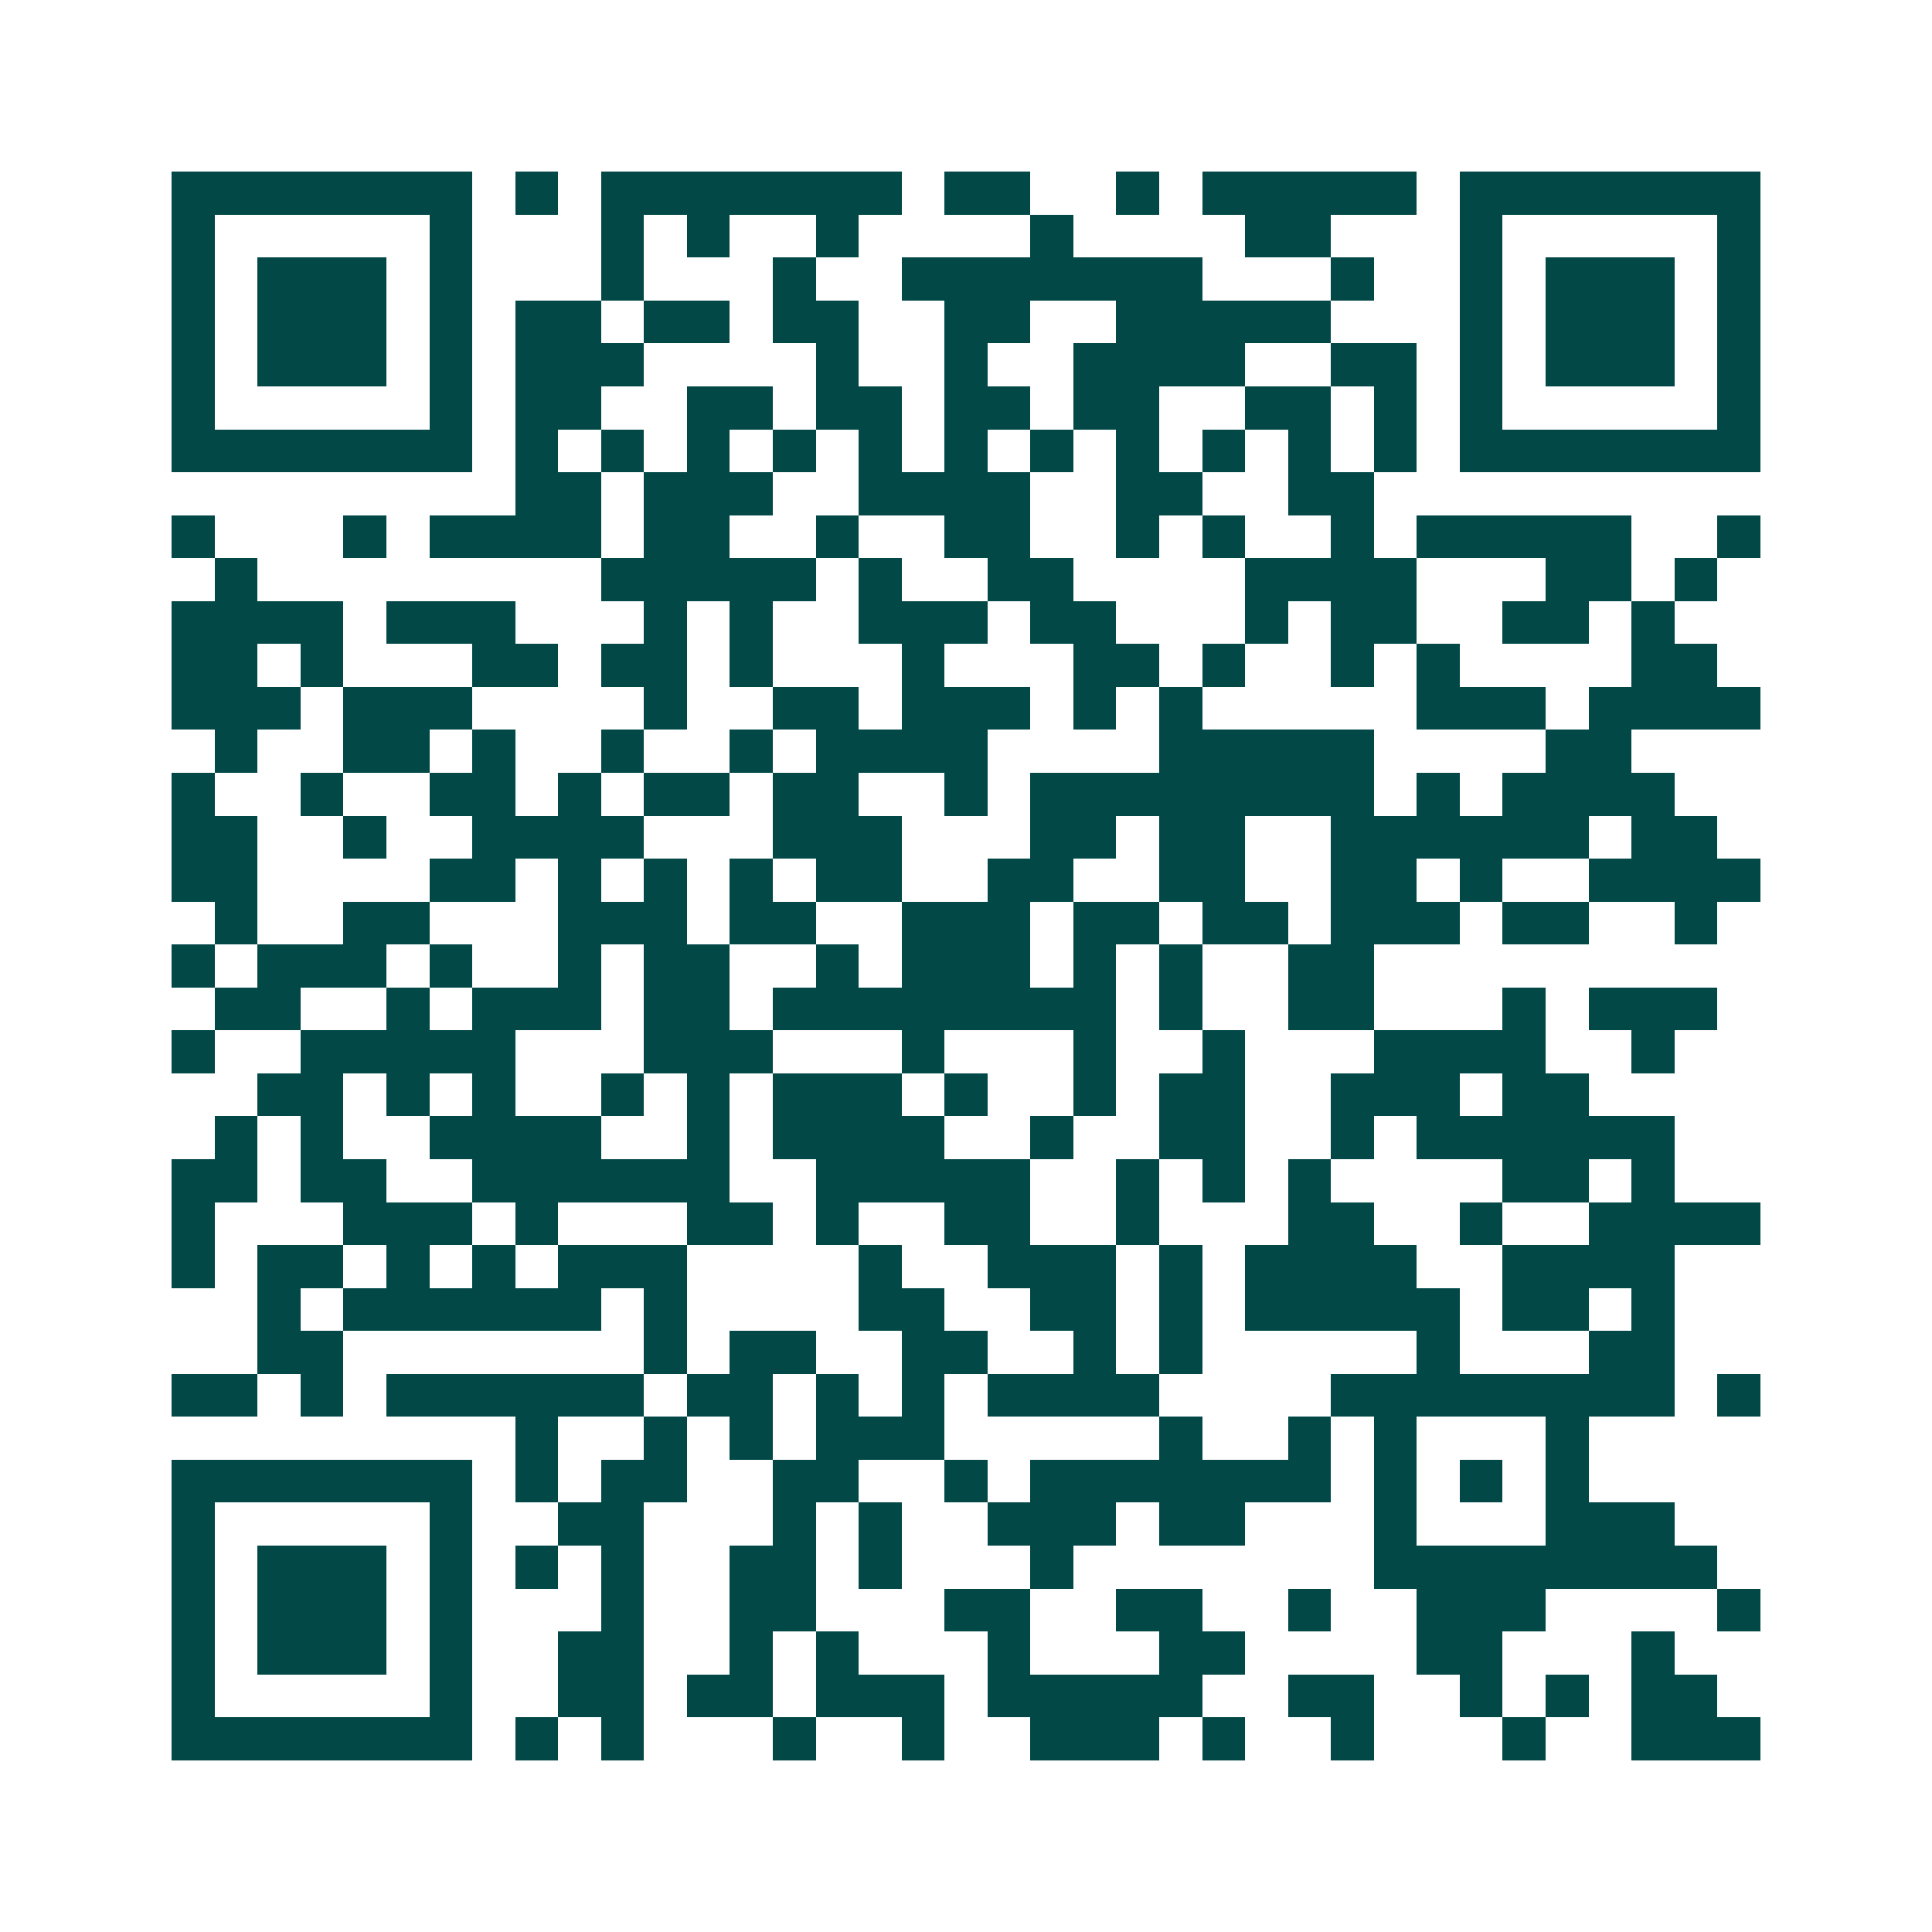 <svg xmlns="http://www.w3.org/2000/svg" width="200" height="200" viewBox="0 0 45 45" shape-rendering="crispEdges"><path fill="#ffffff" d="M0 0h45v45H0z"/><path stroke="#014847" d="M4 4.5h7m1 0h1m1 0h7m1 0h2m2 0h1m1 0h5m1 0h7M4 5.5h1m5 0h1m3 0h1m1 0h1m2 0h1m4 0h1m4 0h2m3 0h1m5 0h1M4 6.5h1m1 0h3m1 0h1m3 0h1m3 0h1m2 0h7m3 0h1m2 0h1m1 0h3m1 0h1M4 7.5h1m1 0h3m1 0h1m1 0h2m1 0h2m1 0h2m2 0h2m2 0h5m3 0h1m1 0h3m1 0h1M4 8.5h1m1 0h3m1 0h1m1 0h3m4 0h1m2 0h1m2 0h4m2 0h2m1 0h1m1 0h3m1 0h1M4 9.5h1m5 0h1m1 0h2m2 0h2m1 0h2m1 0h2m1 0h2m2 0h2m1 0h1m1 0h1m5 0h1M4 10.5h7m1 0h1m1 0h1m1 0h1m1 0h1m1 0h1m1 0h1m1 0h1m1 0h1m1 0h1m1 0h1m1 0h1m1 0h7M12 11.5h2m1 0h3m2 0h4m2 0h2m2 0h2M4 12.5h1m3 0h1m1 0h4m1 0h2m2 0h1m2 0h2m2 0h1m1 0h1m2 0h1m1 0h5m2 0h1M5 13.5h1m8 0h5m1 0h1m2 0h2m4 0h4m3 0h2m1 0h1M4 14.5h4m1 0h3m3 0h1m1 0h1m2 0h3m1 0h2m3 0h1m1 0h2m2 0h2m1 0h1M4 15.5h2m1 0h1m3 0h2m1 0h2m1 0h1m3 0h1m3 0h2m1 0h1m2 0h1m1 0h1m4 0h2M4 16.5h3m1 0h3m4 0h1m2 0h2m1 0h3m1 0h1m1 0h1m5 0h3m1 0h4M5 17.5h1m2 0h2m1 0h1m2 0h1m2 0h1m1 0h4m4 0h5m4 0h2M4 18.5h1m2 0h1m2 0h2m1 0h1m1 0h2m1 0h2m2 0h1m1 0h8m1 0h1m1 0h4M4 19.5h2m2 0h1m2 0h4m3 0h3m3 0h2m1 0h2m2 0h6m1 0h2M4 20.5h2m4 0h2m1 0h1m1 0h1m1 0h1m1 0h2m2 0h2m2 0h2m2 0h2m1 0h1m2 0h4M5 21.5h1m2 0h2m3 0h3m1 0h2m2 0h3m1 0h2m1 0h2m1 0h3m1 0h2m2 0h1M4 22.5h1m1 0h3m1 0h1m2 0h1m1 0h2m2 0h1m1 0h3m1 0h1m1 0h1m2 0h2M5 23.5h2m2 0h1m1 0h3m1 0h2m1 0h8m1 0h1m2 0h2m3 0h1m1 0h3M4 24.5h1m2 0h5m3 0h3m3 0h1m3 0h1m2 0h1m3 0h4m2 0h1M6 25.5h2m1 0h1m1 0h1m2 0h1m1 0h1m1 0h3m1 0h1m2 0h1m1 0h2m2 0h3m1 0h2M5 26.5h1m1 0h1m2 0h4m2 0h1m1 0h4m2 0h1m2 0h2m2 0h1m1 0h6M4 27.5h2m1 0h2m2 0h6m2 0h5m2 0h1m1 0h1m1 0h1m4 0h2m1 0h1M4 28.5h1m3 0h3m1 0h1m3 0h2m1 0h1m2 0h2m2 0h1m3 0h2m2 0h1m2 0h4M4 29.5h1m1 0h2m1 0h1m1 0h1m1 0h3m4 0h1m2 0h3m1 0h1m1 0h4m2 0h4M6 30.5h1m1 0h6m1 0h1m4 0h2m2 0h2m1 0h1m1 0h5m1 0h2m1 0h1M6 31.5h2m7 0h1m1 0h2m2 0h2m2 0h1m1 0h1m5 0h1m3 0h2M4 32.5h2m1 0h1m1 0h6m1 0h2m1 0h1m1 0h1m1 0h4m4 0h8m1 0h1M12 33.5h1m2 0h1m1 0h1m1 0h3m5 0h1m2 0h1m1 0h1m3 0h1M4 34.5h7m1 0h1m1 0h2m2 0h2m2 0h1m1 0h7m1 0h1m1 0h1m1 0h1M4 35.5h1m5 0h1m2 0h2m3 0h1m1 0h1m2 0h3m1 0h2m3 0h1m3 0h3M4 36.5h1m1 0h3m1 0h1m1 0h1m1 0h1m2 0h2m1 0h1m3 0h1m7 0h8M4 37.5h1m1 0h3m1 0h1m3 0h1m2 0h2m3 0h2m2 0h2m2 0h1m2 0h3m4 0h1M4 38.5h1m1 0h3m1 0h1m2 0h2m2 0h1m1 0h1m3 0h1m3 0h2m4 0h2m3 0h1M4 39.5h1m5 0h1m2 0h2m1 0h2m1 0h3m1 0h5m2 0h2m2 0h1m1 0h1m1 0h2M4 40.5h7m1 0h1m1 0h1m3 0h1m2 0h1m2 0h3m1 0h1m2 0h1m3 0h1m2 0h3"/></svg>
